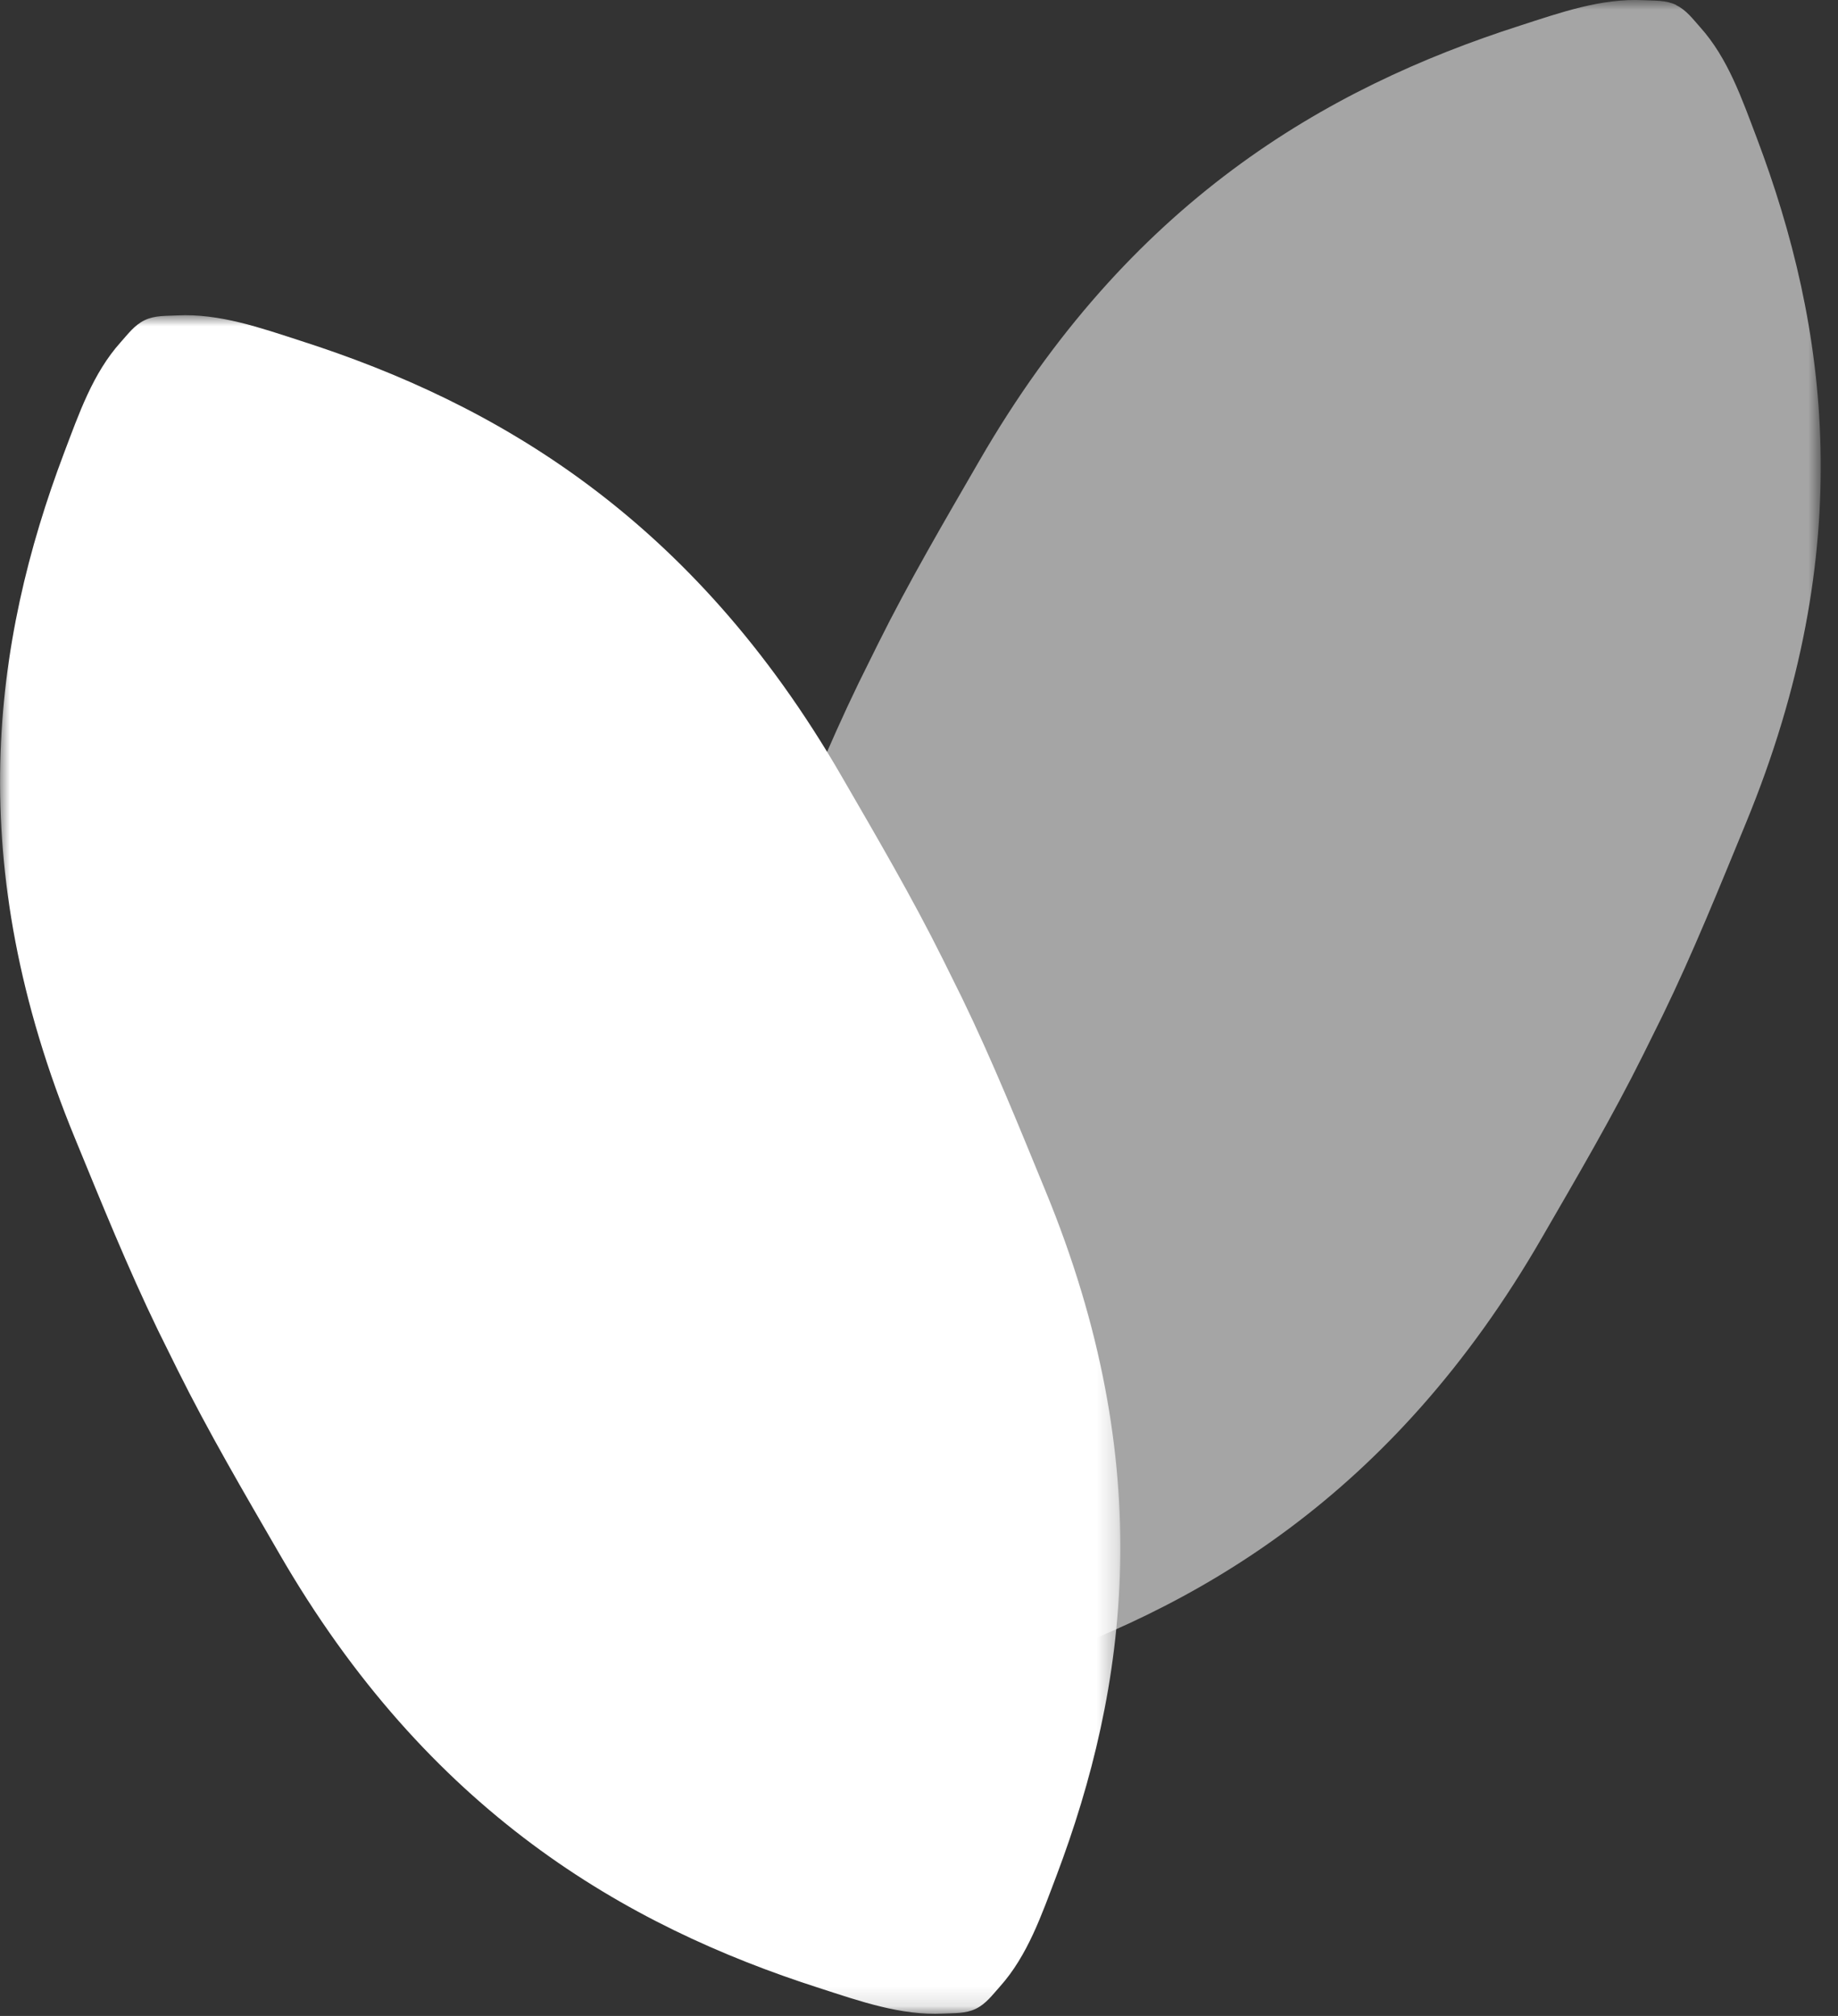 <svg width="93" height="102" viewBox="0 0 93 102" fill="none" xmlns="http://www.w3.org/2000/svg">
<rect x="0" y="0" width="93" height="102" fill="#333333" stroke="none"/>
<g style="mix-blend-mode:overlay" opacity="0.56">
<mask id="mask0_249_13168" style="mask-type:luminance" maskUnits="userSpaceOnUse" x="35" y="0" width="58" height="86">
<path d="M92.13 0H35.44V85.93H92.13V0Z" fill="white"/>
</mask>
<g mask="url(#mask0_249_13168)">
<path d="M84.81 0.25C84.29 2.17557e-06 83.72 0.04 83.17 0.01C81.03 -0.1 78.94 0.64 76.9 1.3C67.05 4.46 57.11 10.23 49.55 23.32C47.78 26.38 45.99 29.43 44.42 32.59L43.93 33.58L43.44 34.57C41.9 37.75 40.58 41.02 39.24 44.28C33.49 58.22 35.08 69.44 38.68 78.97C39.43 80.94 40.13 83 41.55 84.58C41.91 84.98 42.24 85.44 42.76 85.69C43.28 85.94 43.85 85.9 44.4 85.93C46.54 86.04 48.63 85.3 50.67 84.64C60.52 81.48 70.47 75.71 78.02 62.62C79.79 59.56 81.58 56.51 83.15 53.35L83.64 52.36L84.13 51.37C85.67 48.2 86.99 44.92 88.33 41.67C94.08 27.73 92.49 16.51 88.89 6.98C88.14 5.01 87.44 2.95 86.02 1.37C85.66 0.97 85.33 0.51 84.81 0.26" fill="white"/>
</g>
</g>
<g style="mix-blend-mode:overlay">
<mask id="mask1_249_13168" style="mask-type:luminance" maskUnits="userSpaceOnUse" x="0" y="15" width="57" height="87">
<path d="M56.68 15.95H0V101.88H56.68V15.95Z" fill="white"/>
</mask>
<g mask="url(#mask1_249_13168)">
<path d="M7.32 16.2C7.84 15.95 8.41 15.99 8.96 15.96C11.1 15.85 13.19 16.59 15.23 17.25C25.08 20.41 35.02 26.18 42.58 39.27C44.35 42.33 46.14 45.38 47.71 48.54L48.2 49.53L48.69 50.52C50.23 53.7 51.55 56.97 52.89 60.23C58.64 74.17 57.05 85.39 53.45 94.92C52.7 96.89 52 98.95 50.58 100.53C50.22 100.93 49.89 101.39 49.37 101.64C48.85 101.89 48.28 101.85 47.73 101.88C45.59 101.99 43.5 101.25 41.46 100.59C31.61 97.43 21.66 91.66 14.11 78.57C12.34 75.51 10.55 72.46 8.98 69.3L8.49 68.31L8 67.32C6.46 64.14 5.14 60.87 3.8 57.61C-1.95 43.67 -0.36 32.45 3.24 22.92C3.99 20.95 4.69 18.89 6.11 17.31C6.47 16.91 6.8 16.45 7.32 16.2Z" fill="white"/>
</g>
</g>
</svg>
